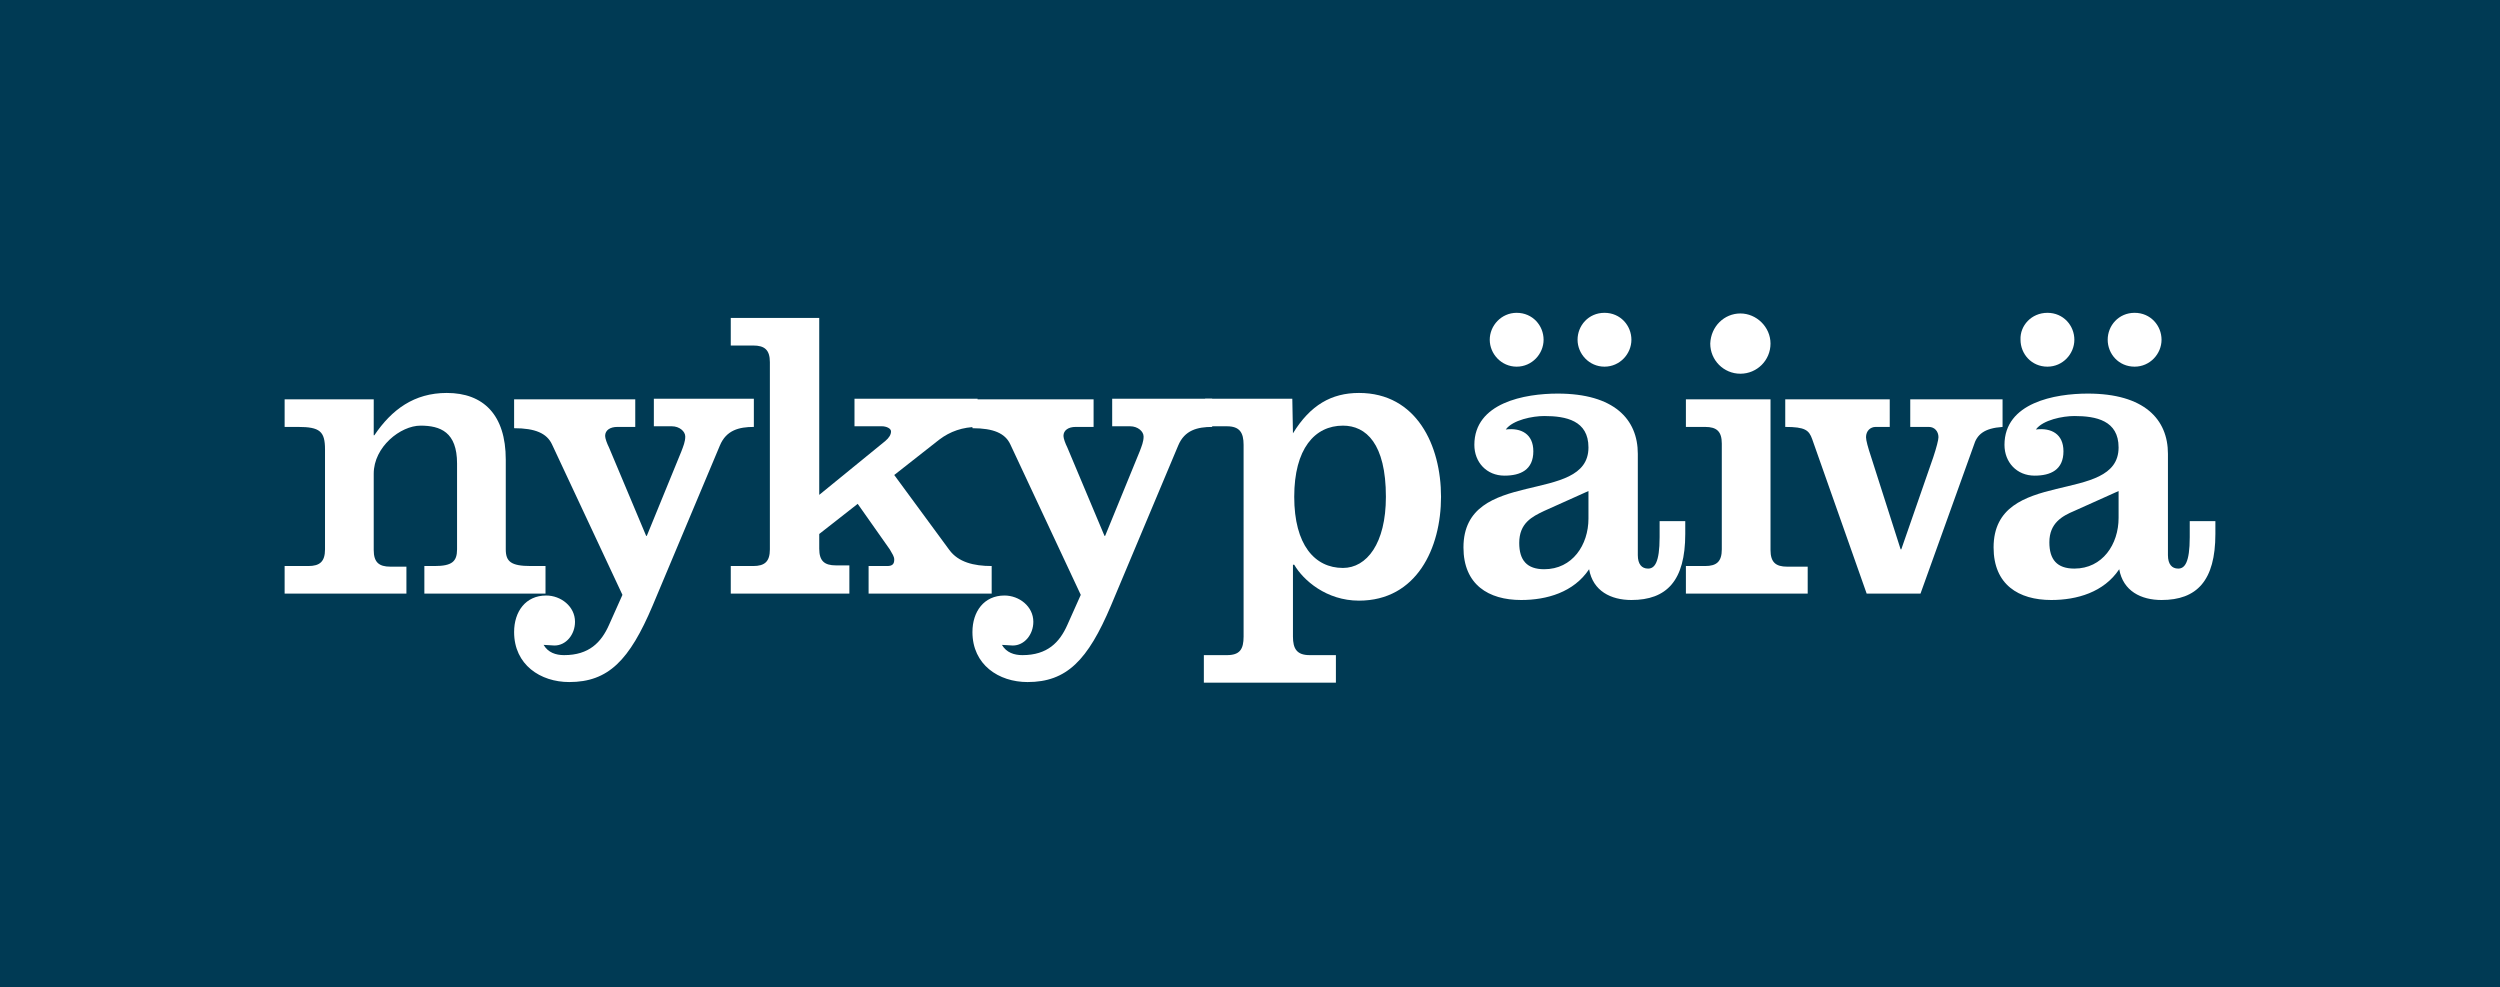 <?xml version="1.0" encoding="UTF-8"?> <svg xmlns="http://www.w3.org/2000/svg" xmlns:xlink="http://www.w3.org/1999/xlink" version="1.1" id="Layer_1" x="0px" y="0px" viewBox="225.9 220.6 390 154" xml:space="preserve"> <rect x="225.9" y="220.6" fill="#003A54" width="390" height="154"></rect> <g> <path fill="#FFFFFF" d="M284.2,288.5h0.1c2.7-4,6.2-6.6,11.3-6.6c5.7,0,9.2,3.4,9.2,10.4v14c0,1.9,0.8,2.6,3.9,2.6h2.3v4.3h-18.9 v-4.3h1.6c2.7,0,3.5-0.7,3.5-2.6v-13.4c0-4.9-2.6-5.9-5.7-5.9s-7.3,3.3-7.3,7.5v11.9c0,1.9,0.8,2.6,2.6,2.6h2.5v4.2h-19v-4.3h3.7 c1.8,0,2.6-0.7,2.6-2.6v-15.6c0-2.8-0.8-3.5-4.2-3.5h-2.1v-4.3h13.9C284.2,282.9,284.2,288.5,284.2,288.5z"></path> <path fill="#FFFFFF" d="M306.3,282.9H325v4.3h-2.8c-1.1,0-1.9,0.5-1.9,1.4c0,0.4,0.3,1.2,0.6,1.8l5.8,13.8h0.1l5.4-13.2 c0.3-0.8,0.6-1.5,0.6-2.3s-0.9-1.6-2.1-1.6h-2.8v-4.3h15.6v4.4c-2.3,0-4.3,0.5-5.3,2.9l-10.5,25c-3.6,8.5-6.9,11.9-13,11.9 c-4.5,0-8.6-2.7-8.6-7.8c0-3.2,1.8-5.7,5-5.7c2.3,0,4.5,1.7,4.5,4.1c0,2-1.4,3.7-3.2,3.7c-0.5,0-1.2-0.1-1.7-0.1 c0.7,1.2,1.9,1.6,3.2,1.6c3.9,0,5.8-2,7-4.7l2.1-4.7l-11-23.5c-0.8-1.7-2.6-2.5-5.9-2.5v-4.5H306.3z"></path> <path fill="#FFFFFF" d="M339.9,313.2v-4.3h3.5c1.8,0,2.6-0.7,2.6-2.6v-29.2c0-1.9-0.8-2.6-2.6-2.6h-3.5v-4.3h13.8v27.6l10.3-8.4 c0.6-0.5,0.9-1,0.9-1.5s-0.8-0.8-1.4-0.8h-4.3v-4.3h19.2v4.4c-2.3,0-4.3,0.7-6,2l-7,5.5l8.6,11.7c1.4,1.9,3.8,2.5,6.6,2.5v4.3 h-19.2v-4.3h2.9c0.8,0,1.1-0.3,1.1-1c0-0.5-0.3-0.9-0.7-1.6l-5-7.1l-6,4.7v2.3c0,1.9,0.8,2.6,2.6,2.6h2.1v4.4H339.9z"></path> <path fill="#FFFFFF" d="M377.8,282.9h18.7v4.3h-2.8c-1.1,0-1.9,0.5-1.9,1.4c0,0.4,0.3,1.2,0.6,1.8l5.8,13.8h0.1l5.4-13.2 c0.3-0.8,0.6-1.5,0.6-2.3s-0.9-1.6-2.1-1.6h-2.8v-4.3H415v4.4c-2.3,0-4.3,0.5-5.3,2.9l-10.5,25c-3.6,8.5-6.9,11.9-13,11.9 c-4.5,0-8.6-2.7-8.6-7.8c0-3.2,1.8-5.7,5-5.7c2.3,0,4.5,1.7,4.5,4.1c0,2-1.4,3.7-3.2,3.7c-0.5,0-1.2-0.1-1.7-0.1 c0.7,1.2,1.9,1.6,3.2,1.6c3.9,0,5.8-2,7-4.7l2.1-4.7l-11-23.5c-0.8-1.7-2.6-2.5-5.9-2.5v-4.5H377.8z"></path> <path fill="#FFFFFF" d="M427.6,288.2L427.6,288.2c2.7-4.4,6-6.3,10.3-6.3c9,0,12.8,8.2,12.8,16.2s-3.8,16.2-12.8,16.2 c-5.1,0-8.7-3.2-10.1-5.6h-0.2v11.2c0,1.9,0.6,2.9,2.6,2.9h4.1v4.3h-20.6v-4.3h3.6c2,0,2.6-0.9,2.6-2.9V290c0-1.9-0.6-2.9-2.6-2.9 h-3.4v-4.3h13.6L427.6,288.2L427.6,288.2z M427.8,298.1c0,7.5,3.2,11.1,7.6,11.1c3.7,0,6.7-3.8,6.7-11.1c0-8.3-3.1-11.1-6.7-11.1 C431,287,427.8,290.6,427.8,298.1z"></path> <path fill="#FFFFFF" d="M488.8,302v1.9c0,7.3-2.9,10.3-8.4,10.3c-3.2,0-6-1.4-6.6-4.8c-2.4,3.6-6.6,4.8-10.6,4.8 c-5.1,0-9-2.4-9-8.2c0-12.6,19.5-6.5,19.5-15.6c0-4.2-3.5-4.9-6.9-4.9c-1.8,0-4.9,0.6-6,2.1c2.4-0.3,4.3,0.7,4.3,3.4 c0,2.9-2,3.8-4.5,3.8c-2.8,0-4.7-2.1-4.7-4.8c0-6.6,7.9-8,13-8c8.8,0,12.5,4,12.5,9.4v15.8c0,1.4,0.6,2.1,1.6,2.1s1.8-0.9,1.8-4.9 v-2.5h4V302z M462.5,269.4c2.5,0,4.2,2,4.2,4.2c0,2.2-1.8,4.2-4.2,4.2s-4.2-2-4.2-4.2C458.3,271.4,460.1,269.4,462.5,269.4z M473.7,297.2l-6.9,3.1c-1.9,0.9-3.9,1.9-3.9,5c0,2.7,1.2,4.1,3.9,4.1c4.4,0,6.9-3.8,6.9-7.9V297.2L473.7,297.2z M476.2,269.4 c2.5,0,4.2,2,4.2,4.2c0,2.2-1.8,4.2-4.2,4.2c-2.4,0-4.2-2-4.2-4.2C472,271.4,473.7,269.4,476.2,269.4z"></path> <path fill="#FFFFFF" d="M488.9,313.2v-4.3h3c1.8,0,2.6-0.7,2.6-2.6v-16.5c0-1.9-0.8-2.6-2.6-2.6h-3v-4.3h13.2v23.5 c0,1.9,0.8,2.6,2.6,2.6h3.2v4.2H488.9z M497.4,269.5c2.5,0,4.7,2.1,4.7,4.7s-2.1,4.7-4.7,4.7s-4.7-2.1-4.7-4.7 C492.8,271.5,494.9,269.5,497.4,269.5z"></path> <path fill="#FFFFFF" d="M520.7,287.2h-2.2c-0.8,0-1.5,0.6-1.5,1.6c0,0.5,0.3,1.6,0.8,3.1l4.6,14.4h0.1l5-14.4 c0.5-1.5,0.8-2.7,0.8-3.1c0-0.9-0.6-1.6-1.5-1.6h-2.9v-4.3h14.4v4.3c-2.9,0.2-4,1.2-4.5,2.9l-8.3,23.1h-8.4l-8.5-24.1 c-0.5-1.4-1.1-1.9-4.2-1.9v-4.3h16.3V287.2z"></path> <path fill="#FFFFFF" d="M571.5,302v1.9c0,7.3-2.9,10.3-8.4,10.3c-3.2,0-6-1.4-6.6-4.8c-2.4,3.6-6.6,4.8-10.6,4.8 c-5.1,0-9-2.4-9-8.2c0-12.6,19.5-6.5,19.5-15.6c0-4.2-3.5-4.9-6.9-4.9c-1.8,0-4.9,0.6-6,2.1c2.4-0.3,4.3,0.7,4.3,3.4 c0,2.9-2,3.8-4.5,3.8c-2.8,0-4.7-2.1-4.7-4.8c0-6.6,7.9-8,13-8c8.8,0,12.5,4,12.5,9.4v15.8c0,1.4,0.6,2.1,1.6,2.1s1.8-0.9,1.8-4.9 v-2.5h4V302z M545.3,269.4c2.5,0,4.2,2,4.2,4.2c0,2.2-1.8,4.2-4.2,4.2c-2.5,0-4.2-2-4.2-4.2C541,271.4,542.8,269.4,545.3,269.4z M556.4,297.2l-6.9,3.1c-1.9,0.8-3.9,1.9-3.9,4.9c0,2.7,1.2,4.1,3.9,4.1c4.4,0,6.9-3.8,6.9-7.9V297.2z M558.9,269.4 c2.5,0,4.2,2,4.2,4.2c0,2.2-1.8,4.2-4.2,4.2c-2.5,0-4.2-2-4.2-4.2C554.7,271.4,556.4,269.4,558.9,269.4z"></path> </g> </svg> 